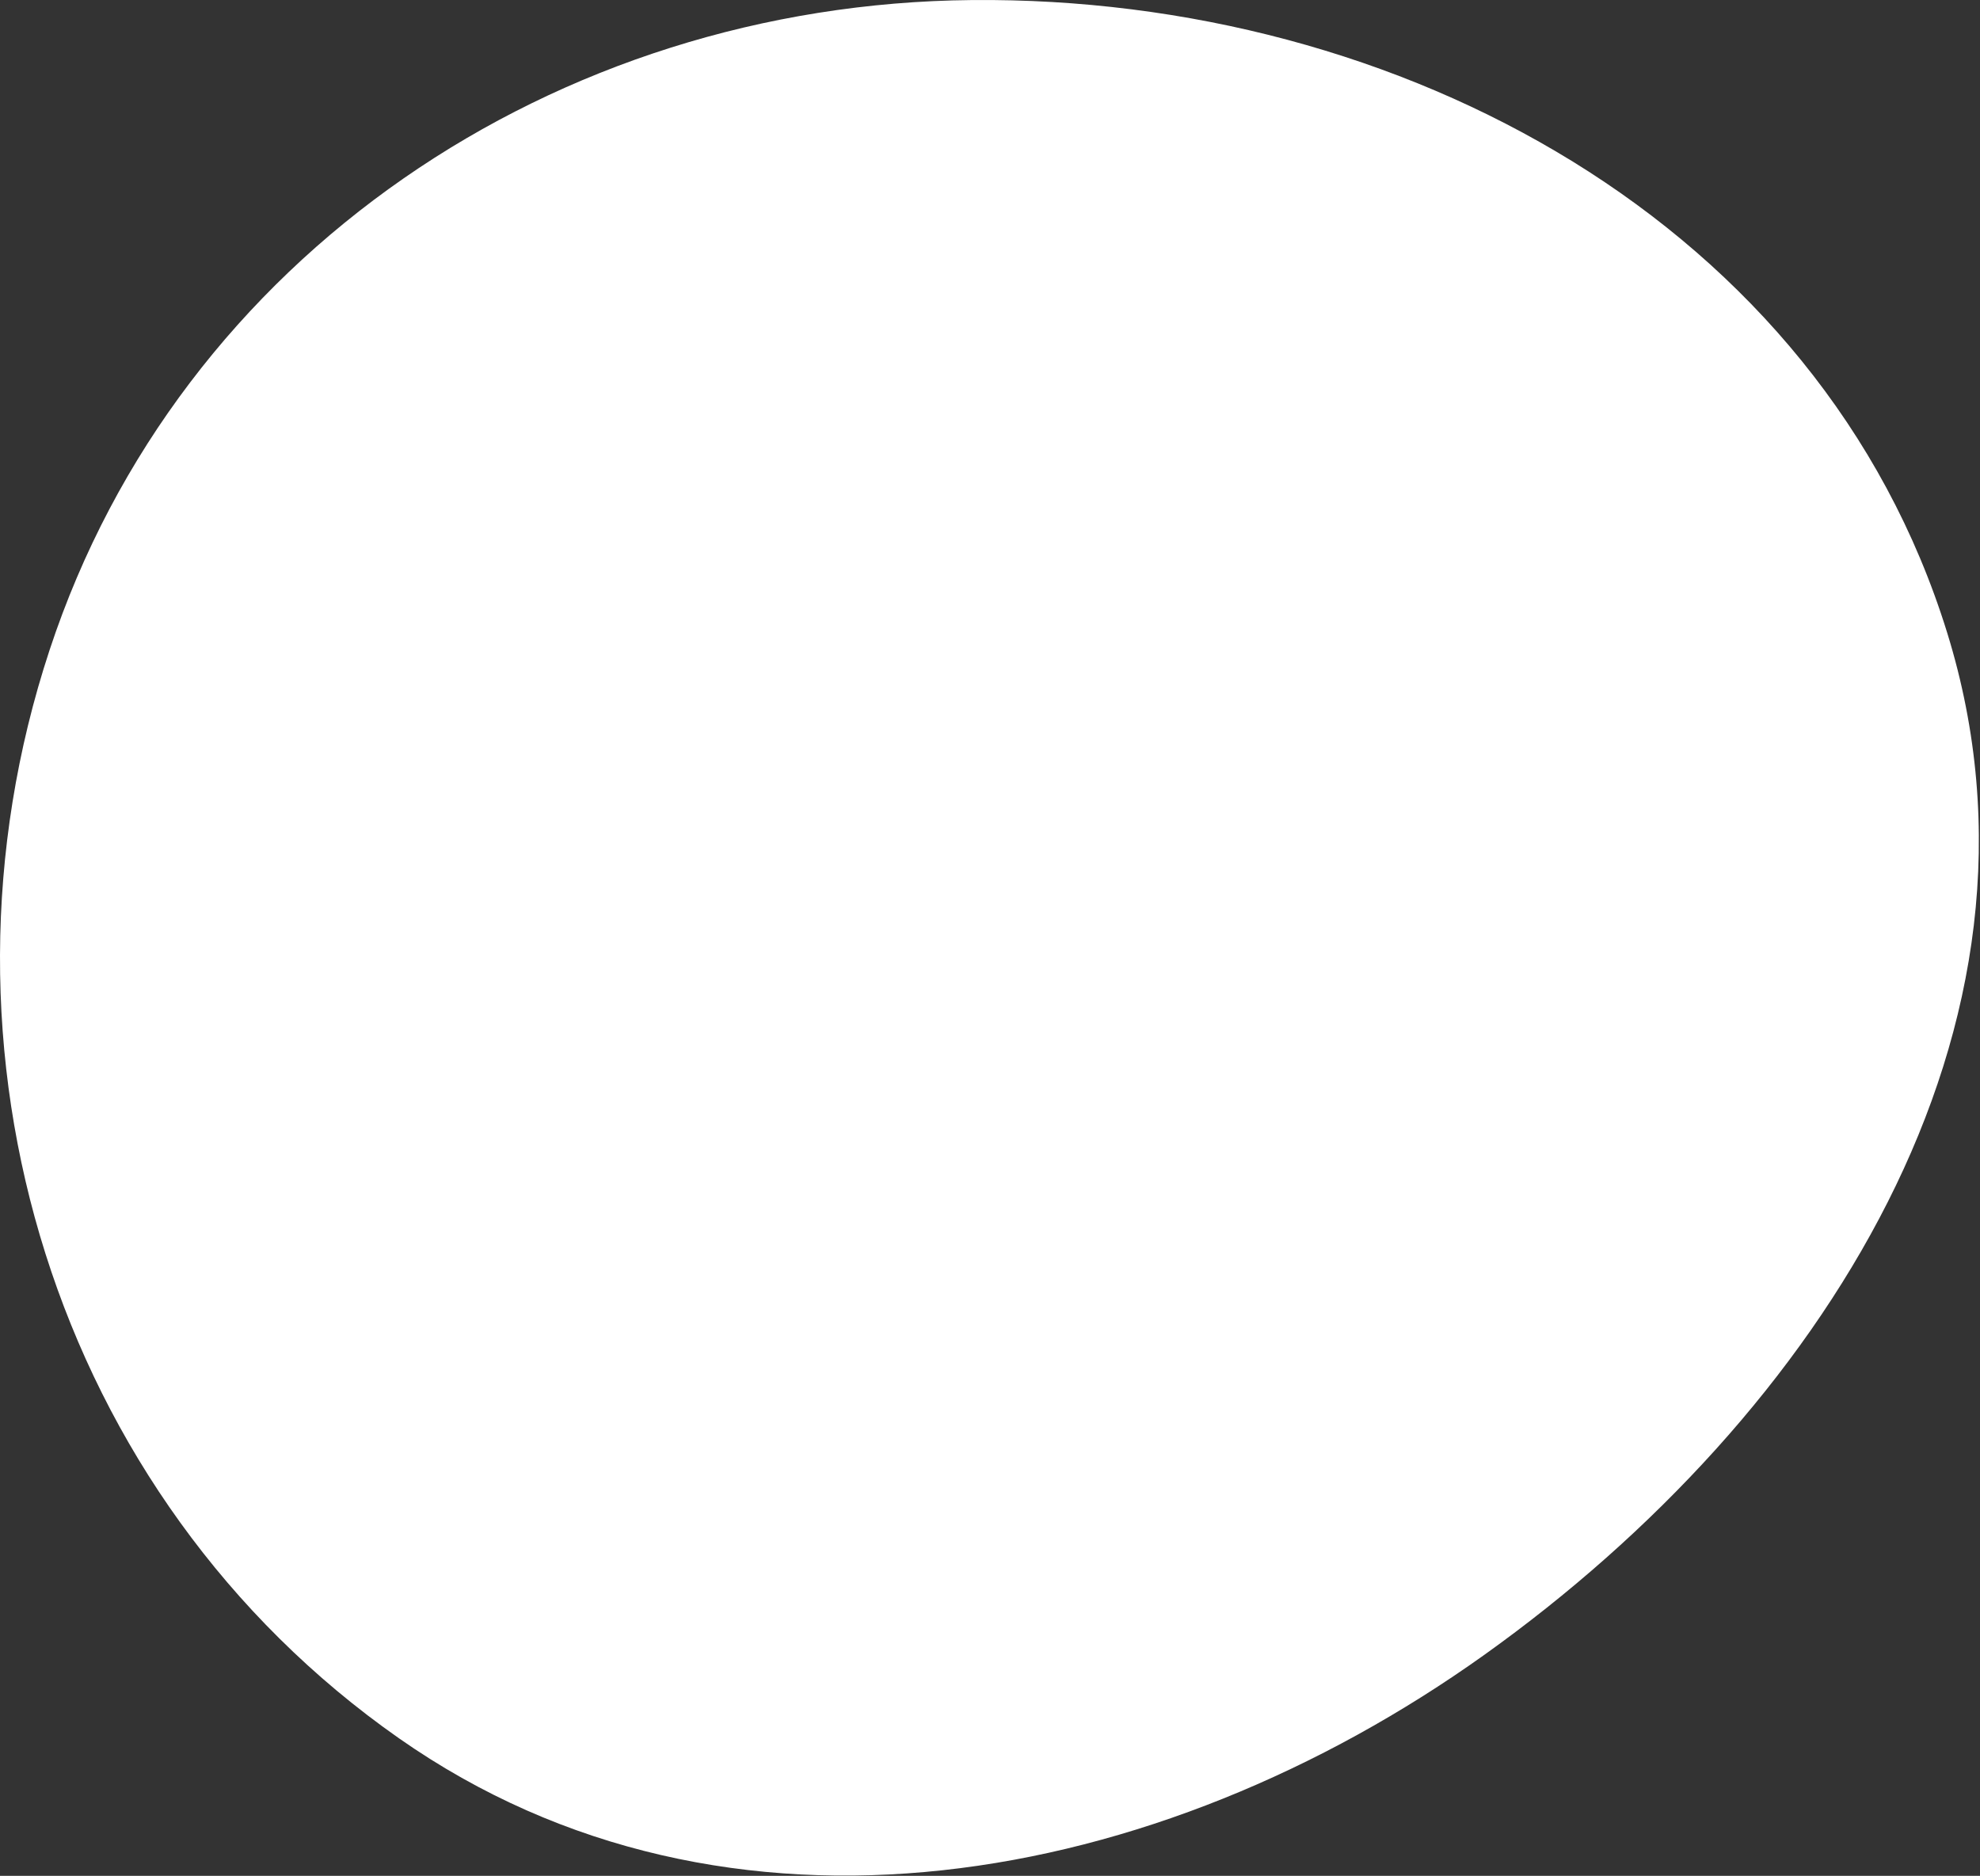 <?xml version="1.0" encoding="UTF-8"?> <svg xmlns="http://www.w3.org/2000/svg" width="686" height="650" viewBox="0 0 686 650" fill="none"><rect x="0" y="0" width="686" height="650" fill="#333333" stroke="none"/> <path fill-rule="evenodd" clip-rule="evenodd" d="M336.735 0.017C485.18 -1.329 630.742 77.491 674.645 219.303C717.014 356.161 630.848 490.178 514.254 573.43C401.143 654.196 252.059 682.064 138.22 602.328C18.683 518.602 -28.512 363.872 17.171 225.264C62.272 88.423 192.659 1.323 336.735 0.017Z" fill="white"></path> </svg> 